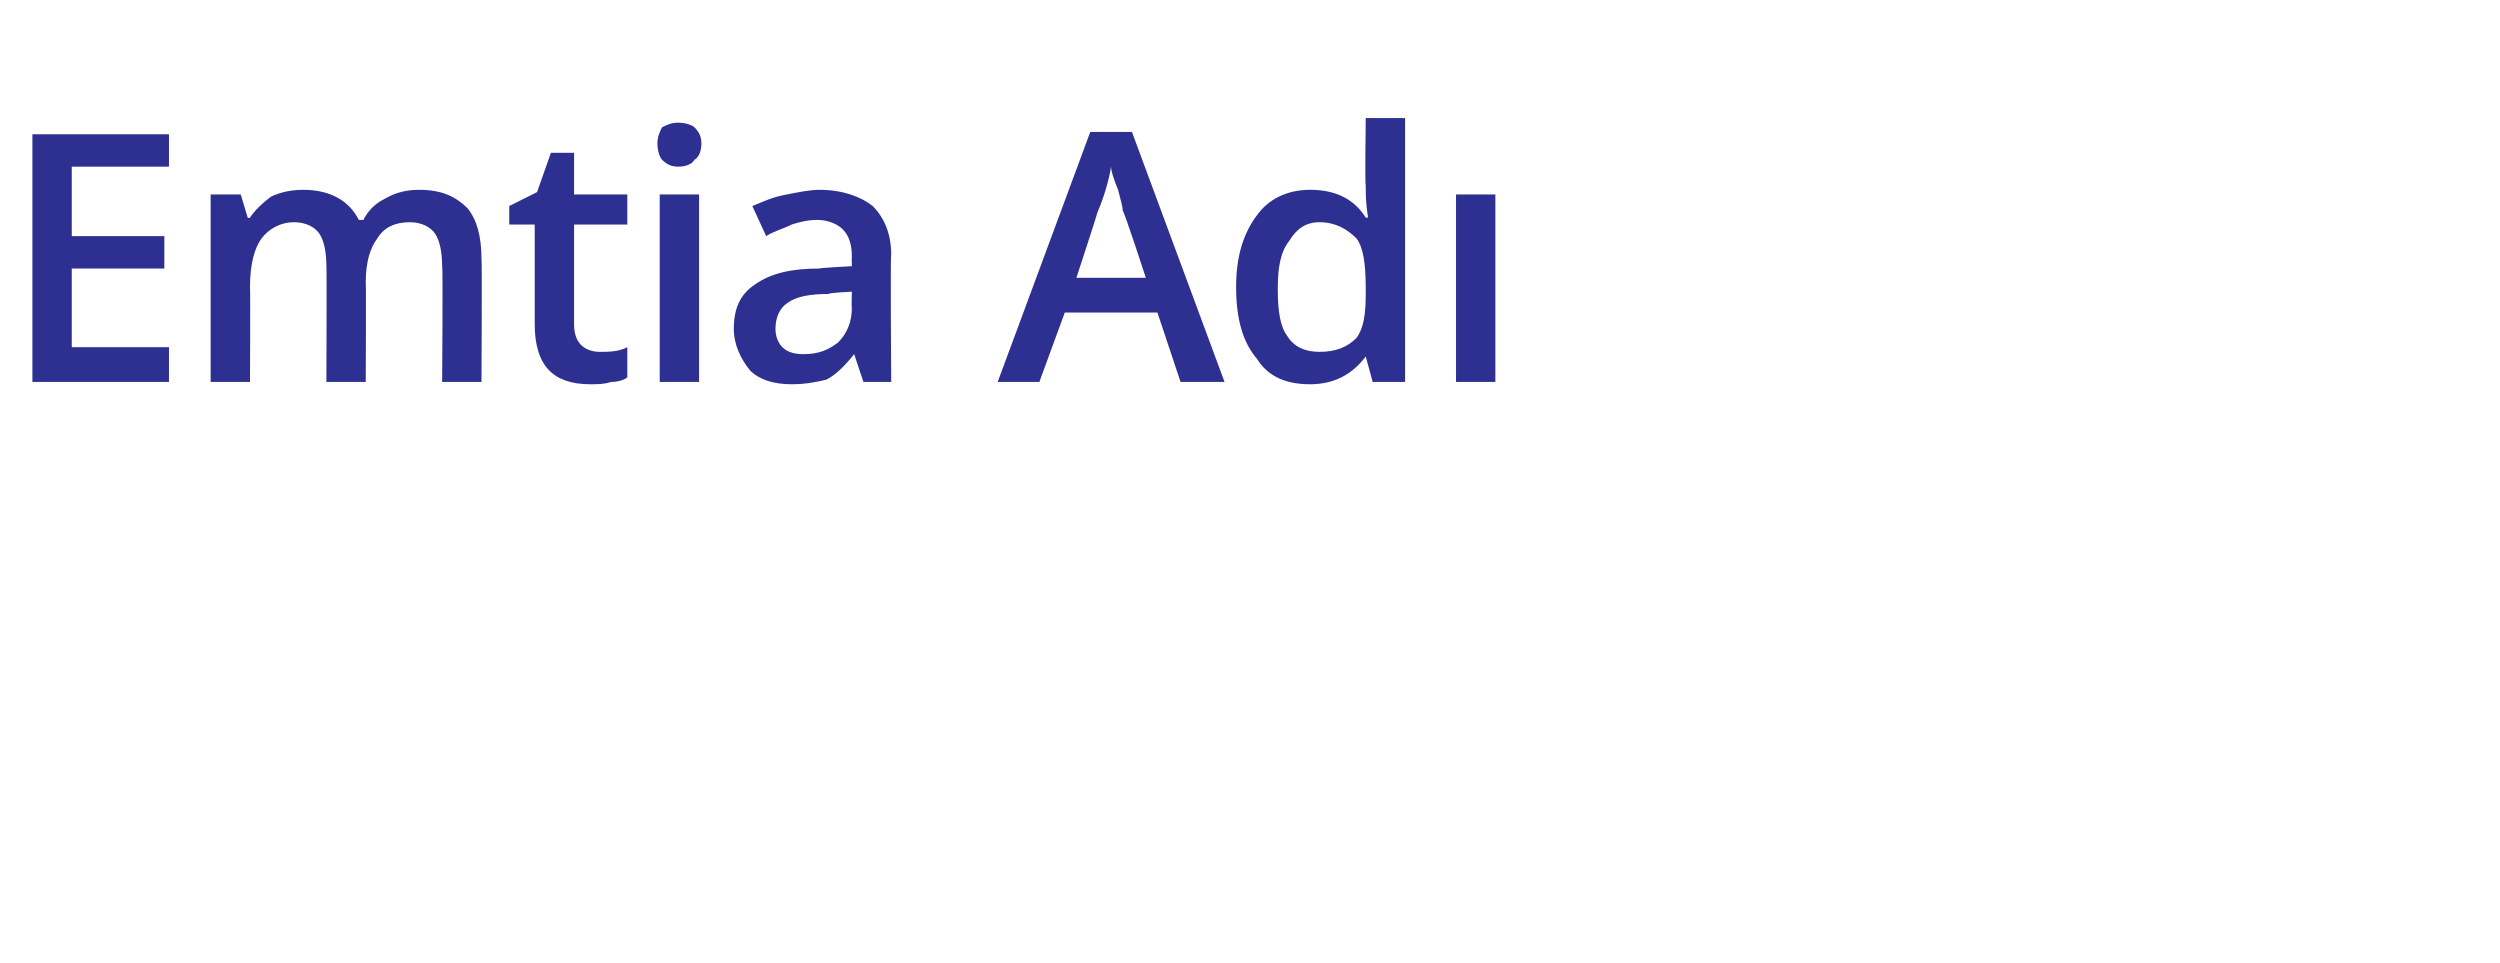 <?xml version="1.0" standalone="no"?><!DOCTYPE svg PUBLIC "-//W3C//DTD SVG 1.1//EN" "http://www.w3.org/Graphics/SVG/1.1/DTD/svg11.dtd"><svg xmlns="http://www.w3.org/2000/svg" version="1.1" width="108px" height="41.6px" viewBox="0 -5 108 41.6" style="top:-5px">  <desc>Emtia Adı</desc>  <defs/>  <g id="Polygon62395">    <path d="M 7.3 11.5 L 1.4 11.5 L 1.4 0.8 L 7.3 0.8 L 7.3 2.2 L 3.1 2.2 L 3.1 5.2 L 7.1 5.2 L 7.1 6.6 L 3.1 6.6 L 3.1 10 L 7.3 10 L 7.3 11.5 Z M 15.8 11.5 L 14.1 11.5 C 14.1 11.5 14.12 6.48 14.1 6.5 C 14.1 5.9 14 5.4 13.8 5.1 C 13.6 4.8 13.2 4.6 12.7 4.6 C 12.1 4.6 11.6 4.9 11.3 5.3 C 11 5.7 10.8 6.4 10.8 7.4 C 10.82 7.44 10.8 11.5 10.8 11.5 L 9.1 11.5 L 9.1 3.4 L 10.4 3.4 L 10.7 4.4 C 10.7 4.4 10.77 4.44 10.8 4.4 C 11 4.1 11.3 3.8 11.7 3.5 C 12.1 3.3 12.6 3.2 13.1 3.2 C 14.3 3.2 15.1 3.7 15.5 4.5 C 15.5 4.5 15.7 4.5 15.7 4.5 C 15.9 4.1 16.2 3.8 16.6 3.6 C 17.1 3.3 17.6 3.2 18.1 3.2 C 19.1 3.2 19.7 3.5 20.2 4 C 20.6 4.5 20.8 5.2 20.8 6.2 C 20.83 6.2 20.8 11.5 20.8 11.5 L 19.1 11.5 C 19.1 11.5 19.14 6.48 19.1 6.5 C 19.1 5.9 19 5.4 18.8 5.1 C 18.6 4.8 18.2 4.6 17.7 4.6 C 17.1 4.6 16.6 4.8 16.3 5.3 C 16 5.7 15.8 6.3 15.8 7.2 C 15.82 7.19 15.8 11.5 15.8 11.5 Z M 25.9 10.2 C 26.3 10.2 26.7 10.2 27.1 10 C 27.1 10 27.1 11.3 27.1 11.3 C 27 11.4 26.7 11.5 26.4 11.5 C 26.1 11.6 25.8 11.6 25.5 11.6 C 23.9 11.6 23.1 10.8 23.1 9 C 23.1 9.05 23.1 4.7 23.1 4.7 L 22 4.7 L 22 3.9 L 23.2 3.3 L 23.8 1.6 L 24.8 1.6 L 24.8 3.4 L 27.1 3.4 L 27.1 4.7 L 24.8 4.7 C 24.8 4.7 24.8 9.02 24.8 9 C 24.8 9.4 24.9 9.7 25.1 9.9 C 25.3 10.1 25.6 10.2 25.9 10.2 Z M 30.2 11.5 L 28.5 11.5 L 28.5 3.4 L 30.2 3.4 L 30.2 11.5 Z M 28.4 1.2 C 28.4 0.9 28.5 0.7 28.6 0.5 C 28.8 0.4 29 0.3 29.3 0.3 C 29.6 0.3 29.9 0.4 30 0.5 C 30.2 0.7 30.3 0.9 30.3 1.2 C 30.3 1.5 30.2 1.8 30 1.9 C 29.9 2.1 29.6 2.2 29.3 2.2 C 29 2.2 28.8 2.1 28.6 1.9 C 28.5 1.8 28.4 1.5 28.4 1.2 Z M 37.3 11.5 L 36.9 10.3 C 36.9 10.3 36.86 10.35 36.9 10.3 C 36.5 10.8 36.1 11.2 35.7 11.4 C 35.3 11.5 34.8 11.6 34.2 11.6 C 33.4 11.6 32.8 11.4 32.4 11 C 32 10.5 31.7 9.9 31.7 9.2 C 31.7 8.3 32 7.7 32.6 7.3 C 33.3 6.8 34.2 6.6 35.4 6.6 C 35.42 6.57 36.8 6.5 36.8 6.5 C 36.8 6.5 36.79 6.09 36.8 6.1 C 36.8 5.6 36.7 5.2 36.4 4.9 C 36.2 4.7 35.8 4.5 35.3 4.5 C 34.9 4.5 34.5 4.6 34.2 4.7 C 33.8 4.9 33.4 5 33.1 5.2 C 33.1 5.2 32.5 3.9 32.5 3.9 C 33 3.7 33.4 3.5 34 3.4 C 34.5 3.3 35 3.2 35.4 3.2 C 36.4 3.2 37.2 3.5 37.7 3.9 C 38.2 4.4 38.5 5.1 38.5 6 C 38.46 6.02 38.5 11.5 38.5 11.5 L 37.3 11.5 Z M 34.7 10.3 C 35.4 10.3 35.8 10.1 36.2 9.8 C 36.6 9.4 36.8 8.9 36.8 8.3 C 36.78 8.31 36.8 7.6 36.8 7.6 C 36.8 7.6 35.76 7.65 35.8 7.7 C 35 7.7 34.4 7.8 34 8.1 C 33.7 8.3 33.5 8.7 33.5 9.2 C 33.5 9.5 33.6 9.8 33.8 10 C 34 10.2 34.3 10.3 34.7 10.3 Z M 51 11.5 L 50 8.5 L 46 8.5 L 44.9 11.5 L 43.1 11.5 L 47.1 0.7 L 48.9 0.7 L 52.9 11.5 L 51 11.5 Z M 49.5 7 C 49.5 7 48.55 4.08 48.5 4.1 C 48.5 3.9 48.4 3.6 48.3 3.2 C 48.1 2.7 48 2.4 48 2.2 C 47.9 2.8 47.7 3.5 47.4 4.2 C 47.42 4.2 46.5 7 46.5 7 L 49.5 7 Z M 59 10.4 C 58.4 11.2 57.6 11.6 56.6 11.6 C 55.6 11.6 54.8 11.3 54.3 10.5 C 53.7 9.8 53.4 8.8 53.4 7.4 C 53.4 6.1 53.7 5.1 54.3 4.3 C 54.8 3.6 55.6 3.2 56.6 3.2 C 57.7 3.2 58.5 3.6 59 4.4 C 59 4.4 59.1 4.4 59.1 4.4 C 59 3.8 59 3.4 59 3 C 58.96 3.03 59 0.1 59 0.1 L 60.7 0.1 L 60.7 11.5 L 59.3 11.5 L 59 10.4 L 59 10.4 C 59 10.4 58.96 10.42 59 10.4 Z M 57 10.2 C 57.7 10.2 58.2 10 58.6 9.6 C 58.9 9.2 59 8.6 59 7.7 C 59 7.7 59 7.5 59 7.5 C 59 6.4 58.9 5.7 58.6 5.3 C 58.2 4.9 57.7 4.6 57 4.6 C 56.4 4.6 56 4.9 55.7 5.4 C 55.3 5.9 55.2 6.6 55.2 7.5 C 55.2 8.4 55.3 9.1 55.6 9.5 C 55.9 10 56.4 10.2 57 10.2 Z M 64.6 11.5 L 62.9 11.5 L 62.9 3.4 L 64.6 3.4 L 64.6 11.5 Z " stroke="none" fill="#2d3091"/>  </g></svg>
